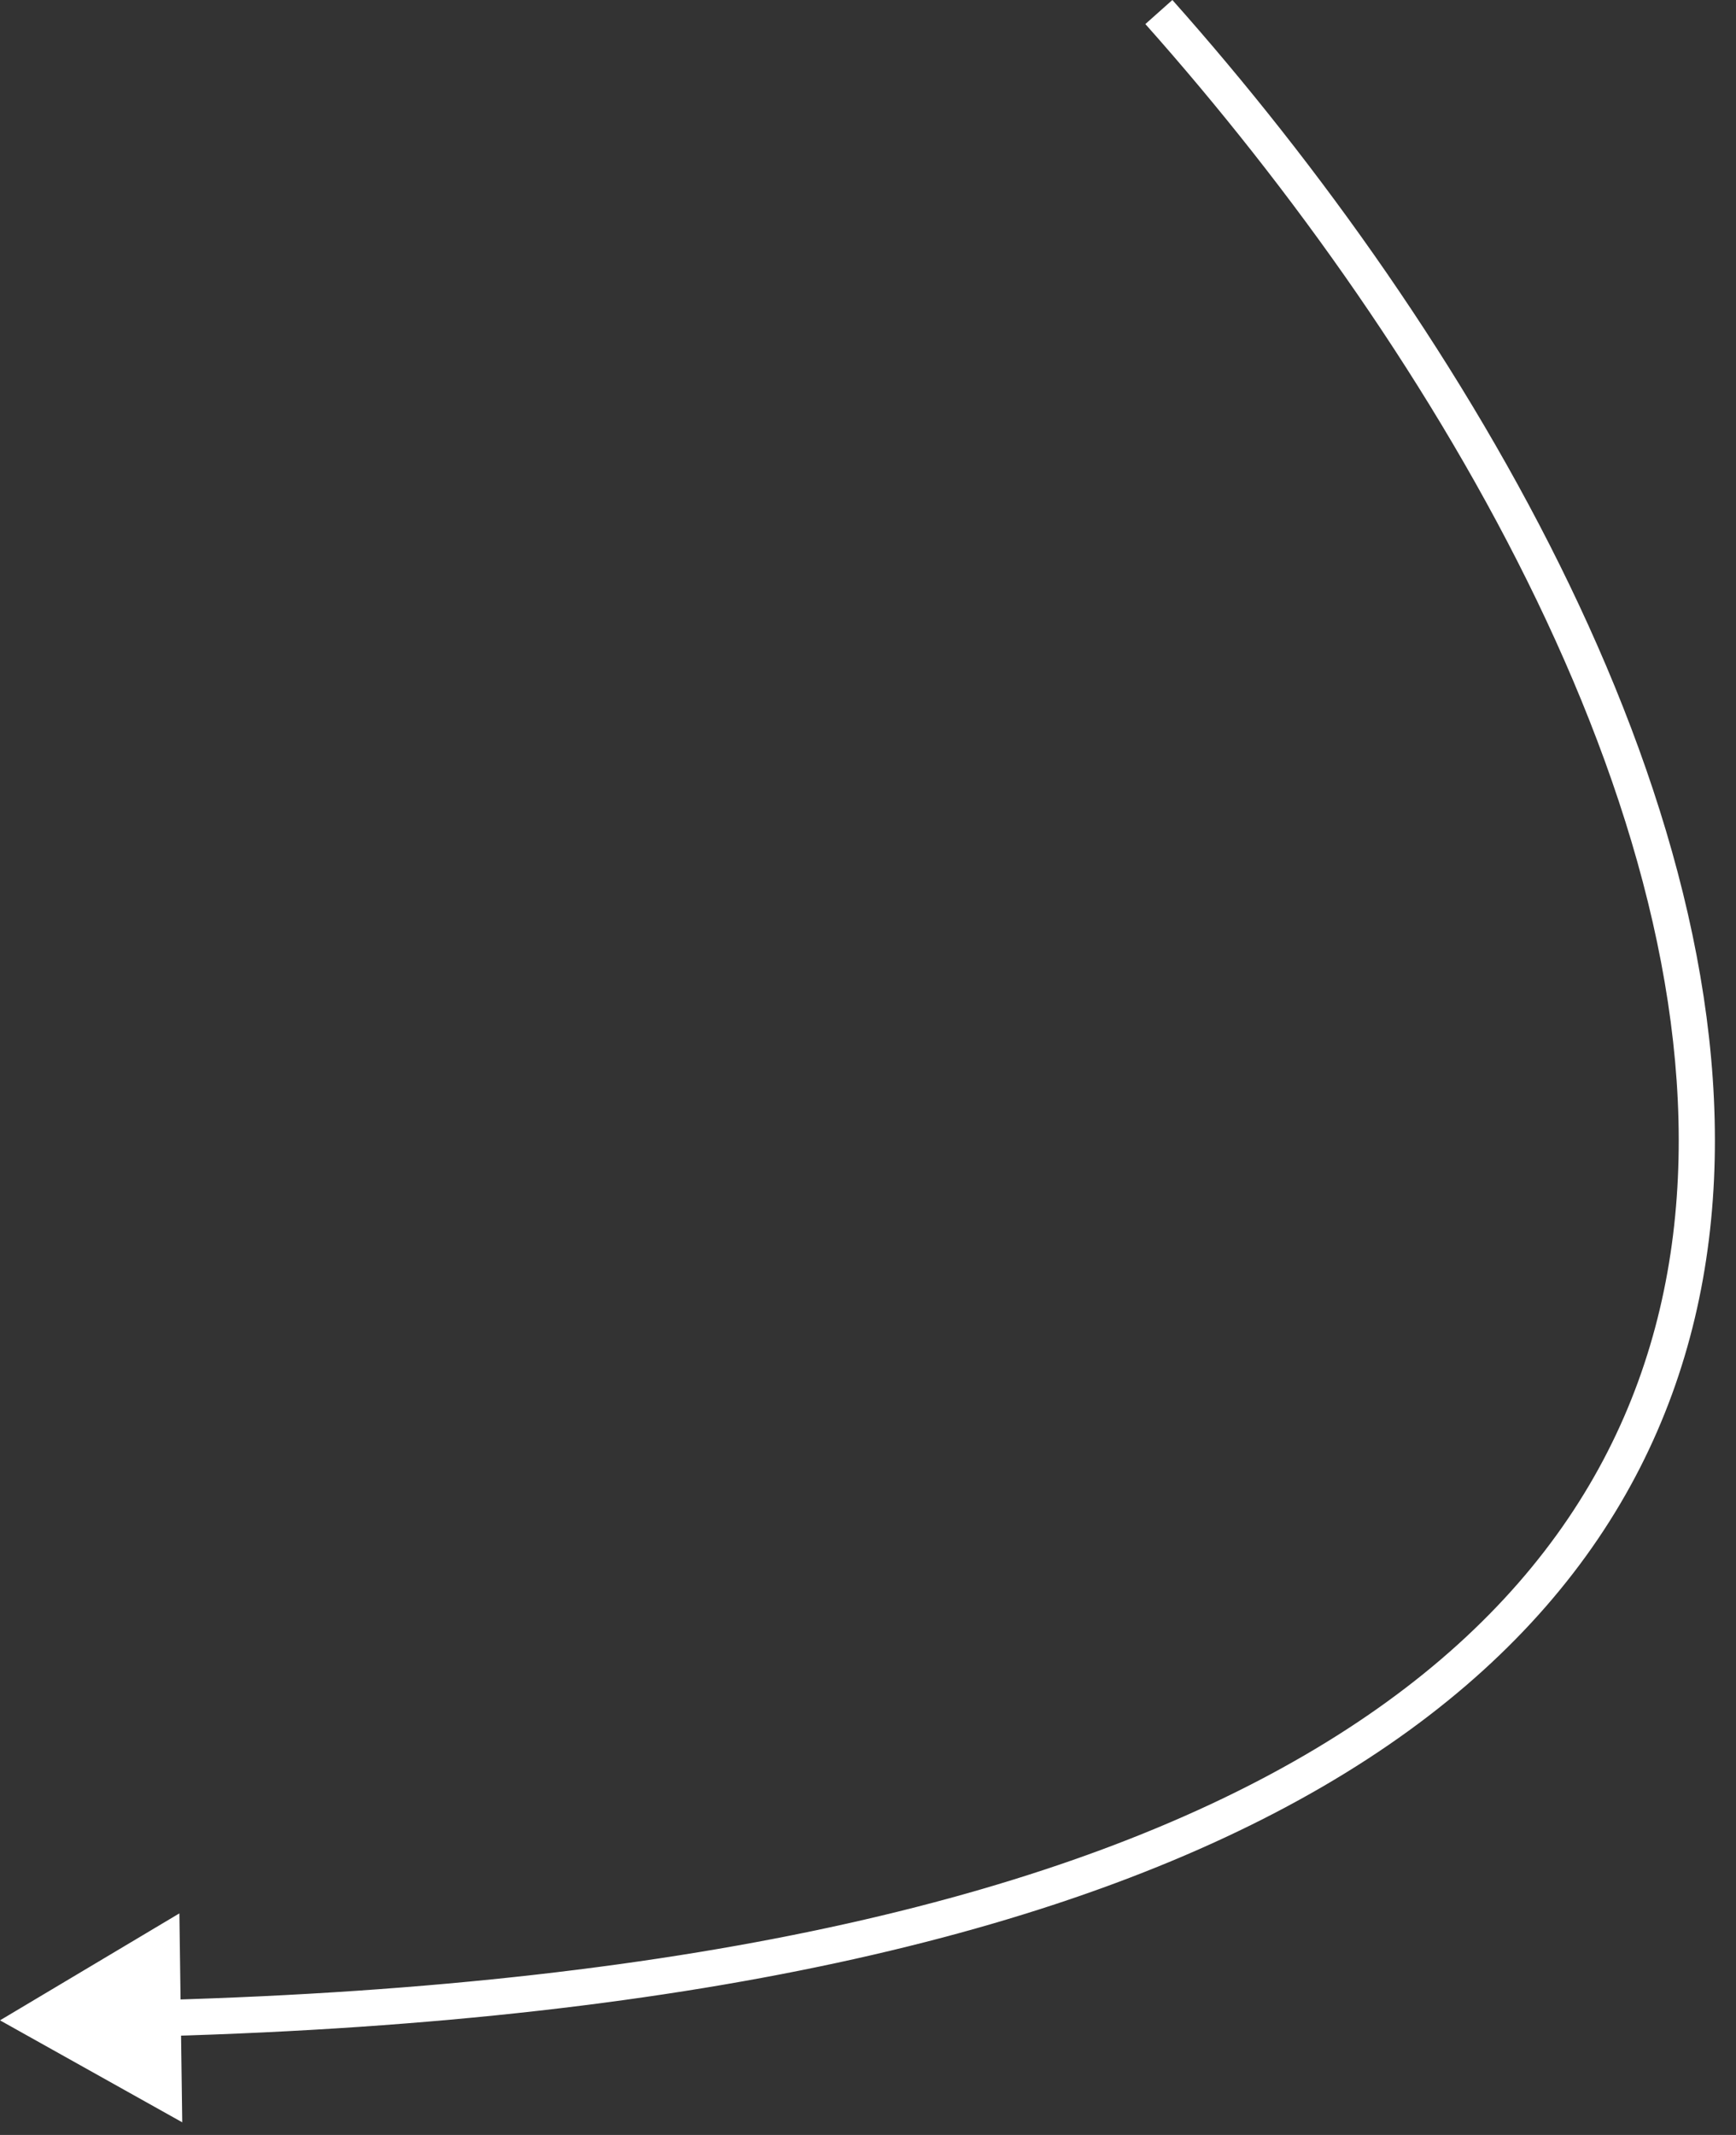 <?xml version="1.0" encoding="UTF-8"?> <svg xmlns="http://www.w3.org/2000/svg" width="48" height="59" viewBox="0 0 48 59" fill="none"><rect x="0" y="0" width="48" height="59" fill="#333333" stroke="none"/><path d="M0 55.833L5.039 58.651L4.96 52.877L0 55.833ZM32.043 0.332L31.669 0.665C35.666 5.154 39.668 10.733 42.493 16.595C45.322 22.464 46.948 28.57 46.259 34.133C45.573 39.665 42.59 44.716 36.071 48.507C29.528 52.313 19.411 54.852 4.479 55.271L4.493 55.771L4.507 56.271C19.517 55.849 29.825 53.297 36.574 49.372C43.347 45.433 46.525 40.116 47.251 34.256C47.974 28.427 46.265 22.118 43.394 16.161C40.52 10.198 36.46 4.542 32.416 -2.67327e-05L32.043 0.332Z" fill="white"></path></svg> 